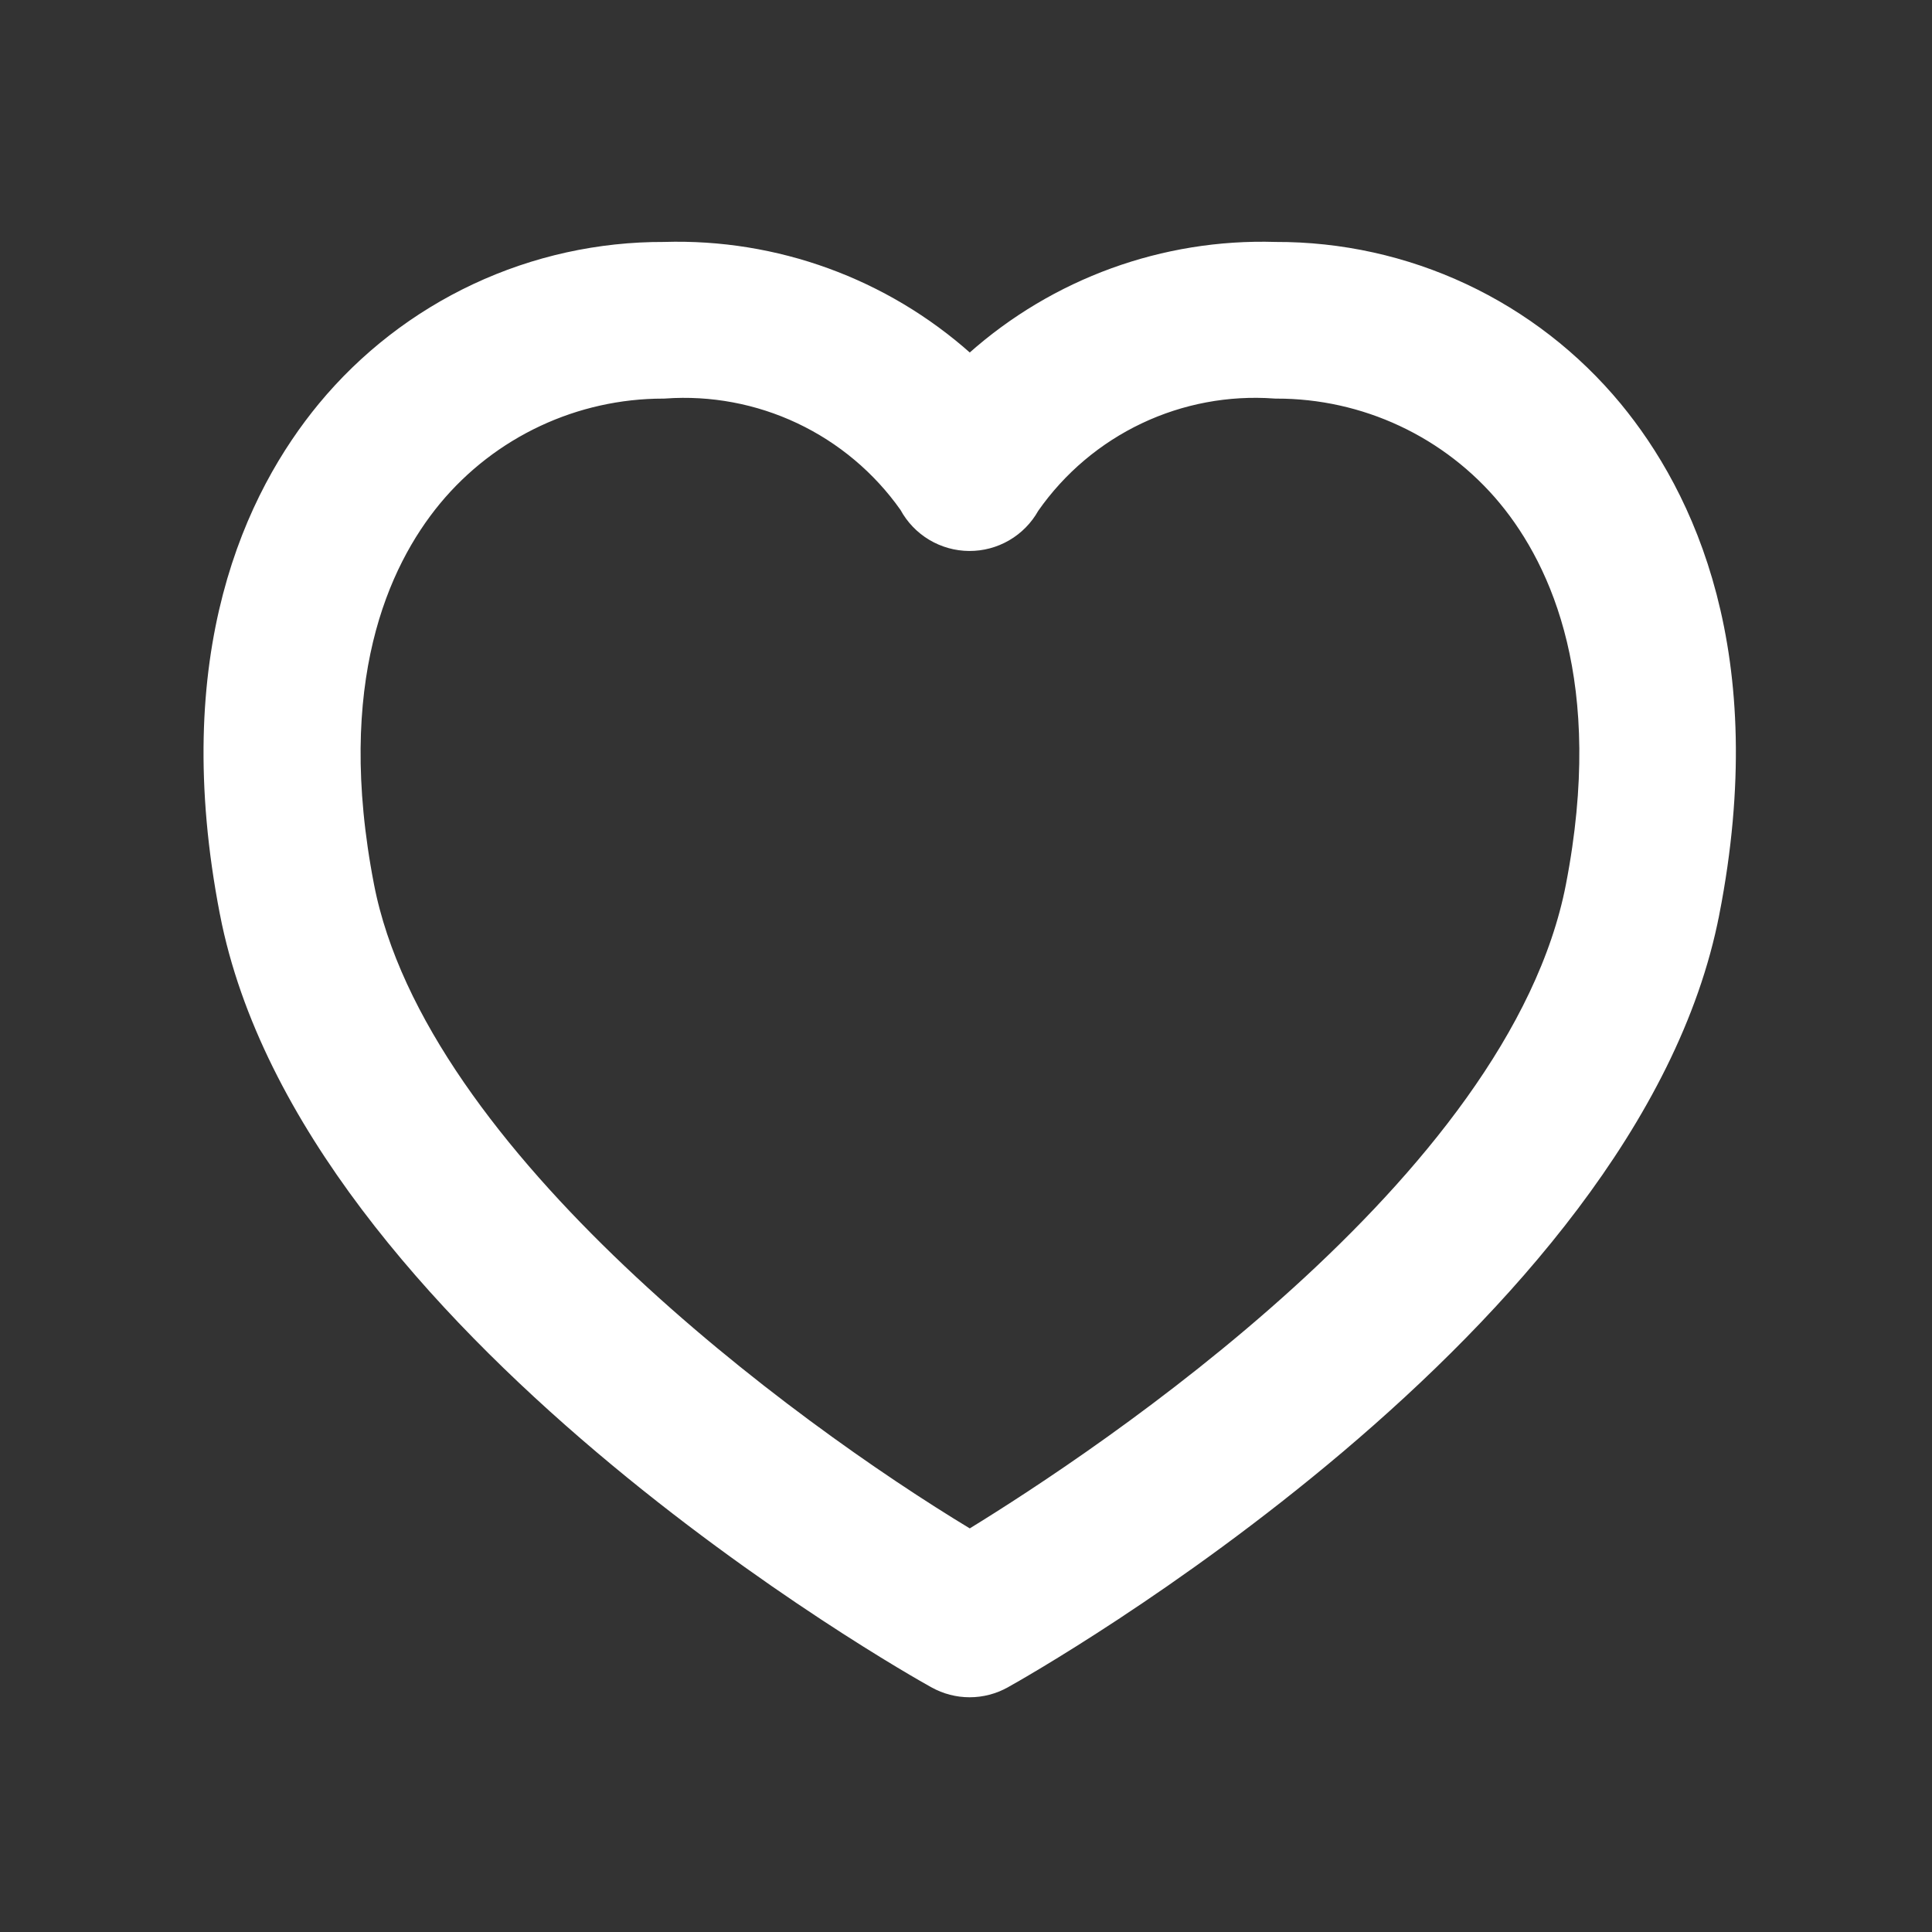 <svg width="256" height="256" viewBox="0 0 256 256" fill="none" xmlns="http://www.w3.org/2000/svg">
<rect x="0" y="0" width="256" height="256" fill="#333333" stroke="none"/>
<path d="M168.856 37.056L168.937 37.059L169.017 37.059C177.016 37.03 184.921 38.776 192.165 42.17C199.407 45.564 205.805 50.522 210.901 56.685C219.677 67.331 229.368 87.091 222.915 120.191L222.913 120.197C217.912 146.053 196.352 170.237 174.703 188.564C153.253 206.722 132.676 218.339 131.103 219.214L131.099 219.216C130.299 219.662 129.397 219.897 128.48 219.897C127.563 219.897 126.661 219.662 125.86 219.216L125.845 219.207L125.83 219.199C124.297 218.36 103.724 206.756 82.272 188.594C60.624 170.269 39.058 146.073 34.046 120.196L34.046 120.195C27.632 87.097 37.321 67.335 46.097 56.688C51.193 50.523 57.593 45.565 64.835 42.17C72.078 38.776 79.984 37.03 87.983 37.059L88.063 37.059L88.144 37.056C101.817 36.642 115.13 41.485 125.342 50.587L128.5 53.402L131.658 50.587C141.87 41.485 155.182 36.642 168.856 37.056ZM126.047 206.881L128.521 208.374L130.983 206.862C139.491 201.638 157.693 189.818 174.772 174.305C191.675 158.952 208.311 139.25 212.398 118.155C217.843 90.066 210.446 73.046 202.624 63.54L202.62 63.533L202.614 63.527C198.517 58.584 193.376 54.611 187.559 51.895C181.8 49.205 175.522 47.813 169.168 47.816C162.288 47.325 155.397 48.617 149.162 51.57C142.867 54.551 137.459 59.121 133.469 64.829L133.333 65.023L133.218 65.229C132.744 66.077 132.051 66.781 131.211 67.27C130.372 67.758 129.417 68.013 128.446 68.007C127.475 68.001 126.524 67.734 125.69 67.236C124.857 66.737 124.173 66.023 123.709 65.17L123.577 64.926L123.417 64.699C119.42 59.036 114.023 54.506 107.755 51.549C101.541 48.619 94.68 47.334 87.83 47.816C81.487 47.824 75.222 49.222 69.475 51.912C63.673 54.628 58.545 58.594 54.457 63.527L54.45 63.535C46.603 73.043 39.207 90.067 44.653 118.155C48.386 137.405 63.215 156.096 79.346 171.415C95.636 186.885 114.008 199.614 126.047 206.881Z" fill="white" stroke="white" stroke-width="10"/>
</svg>
